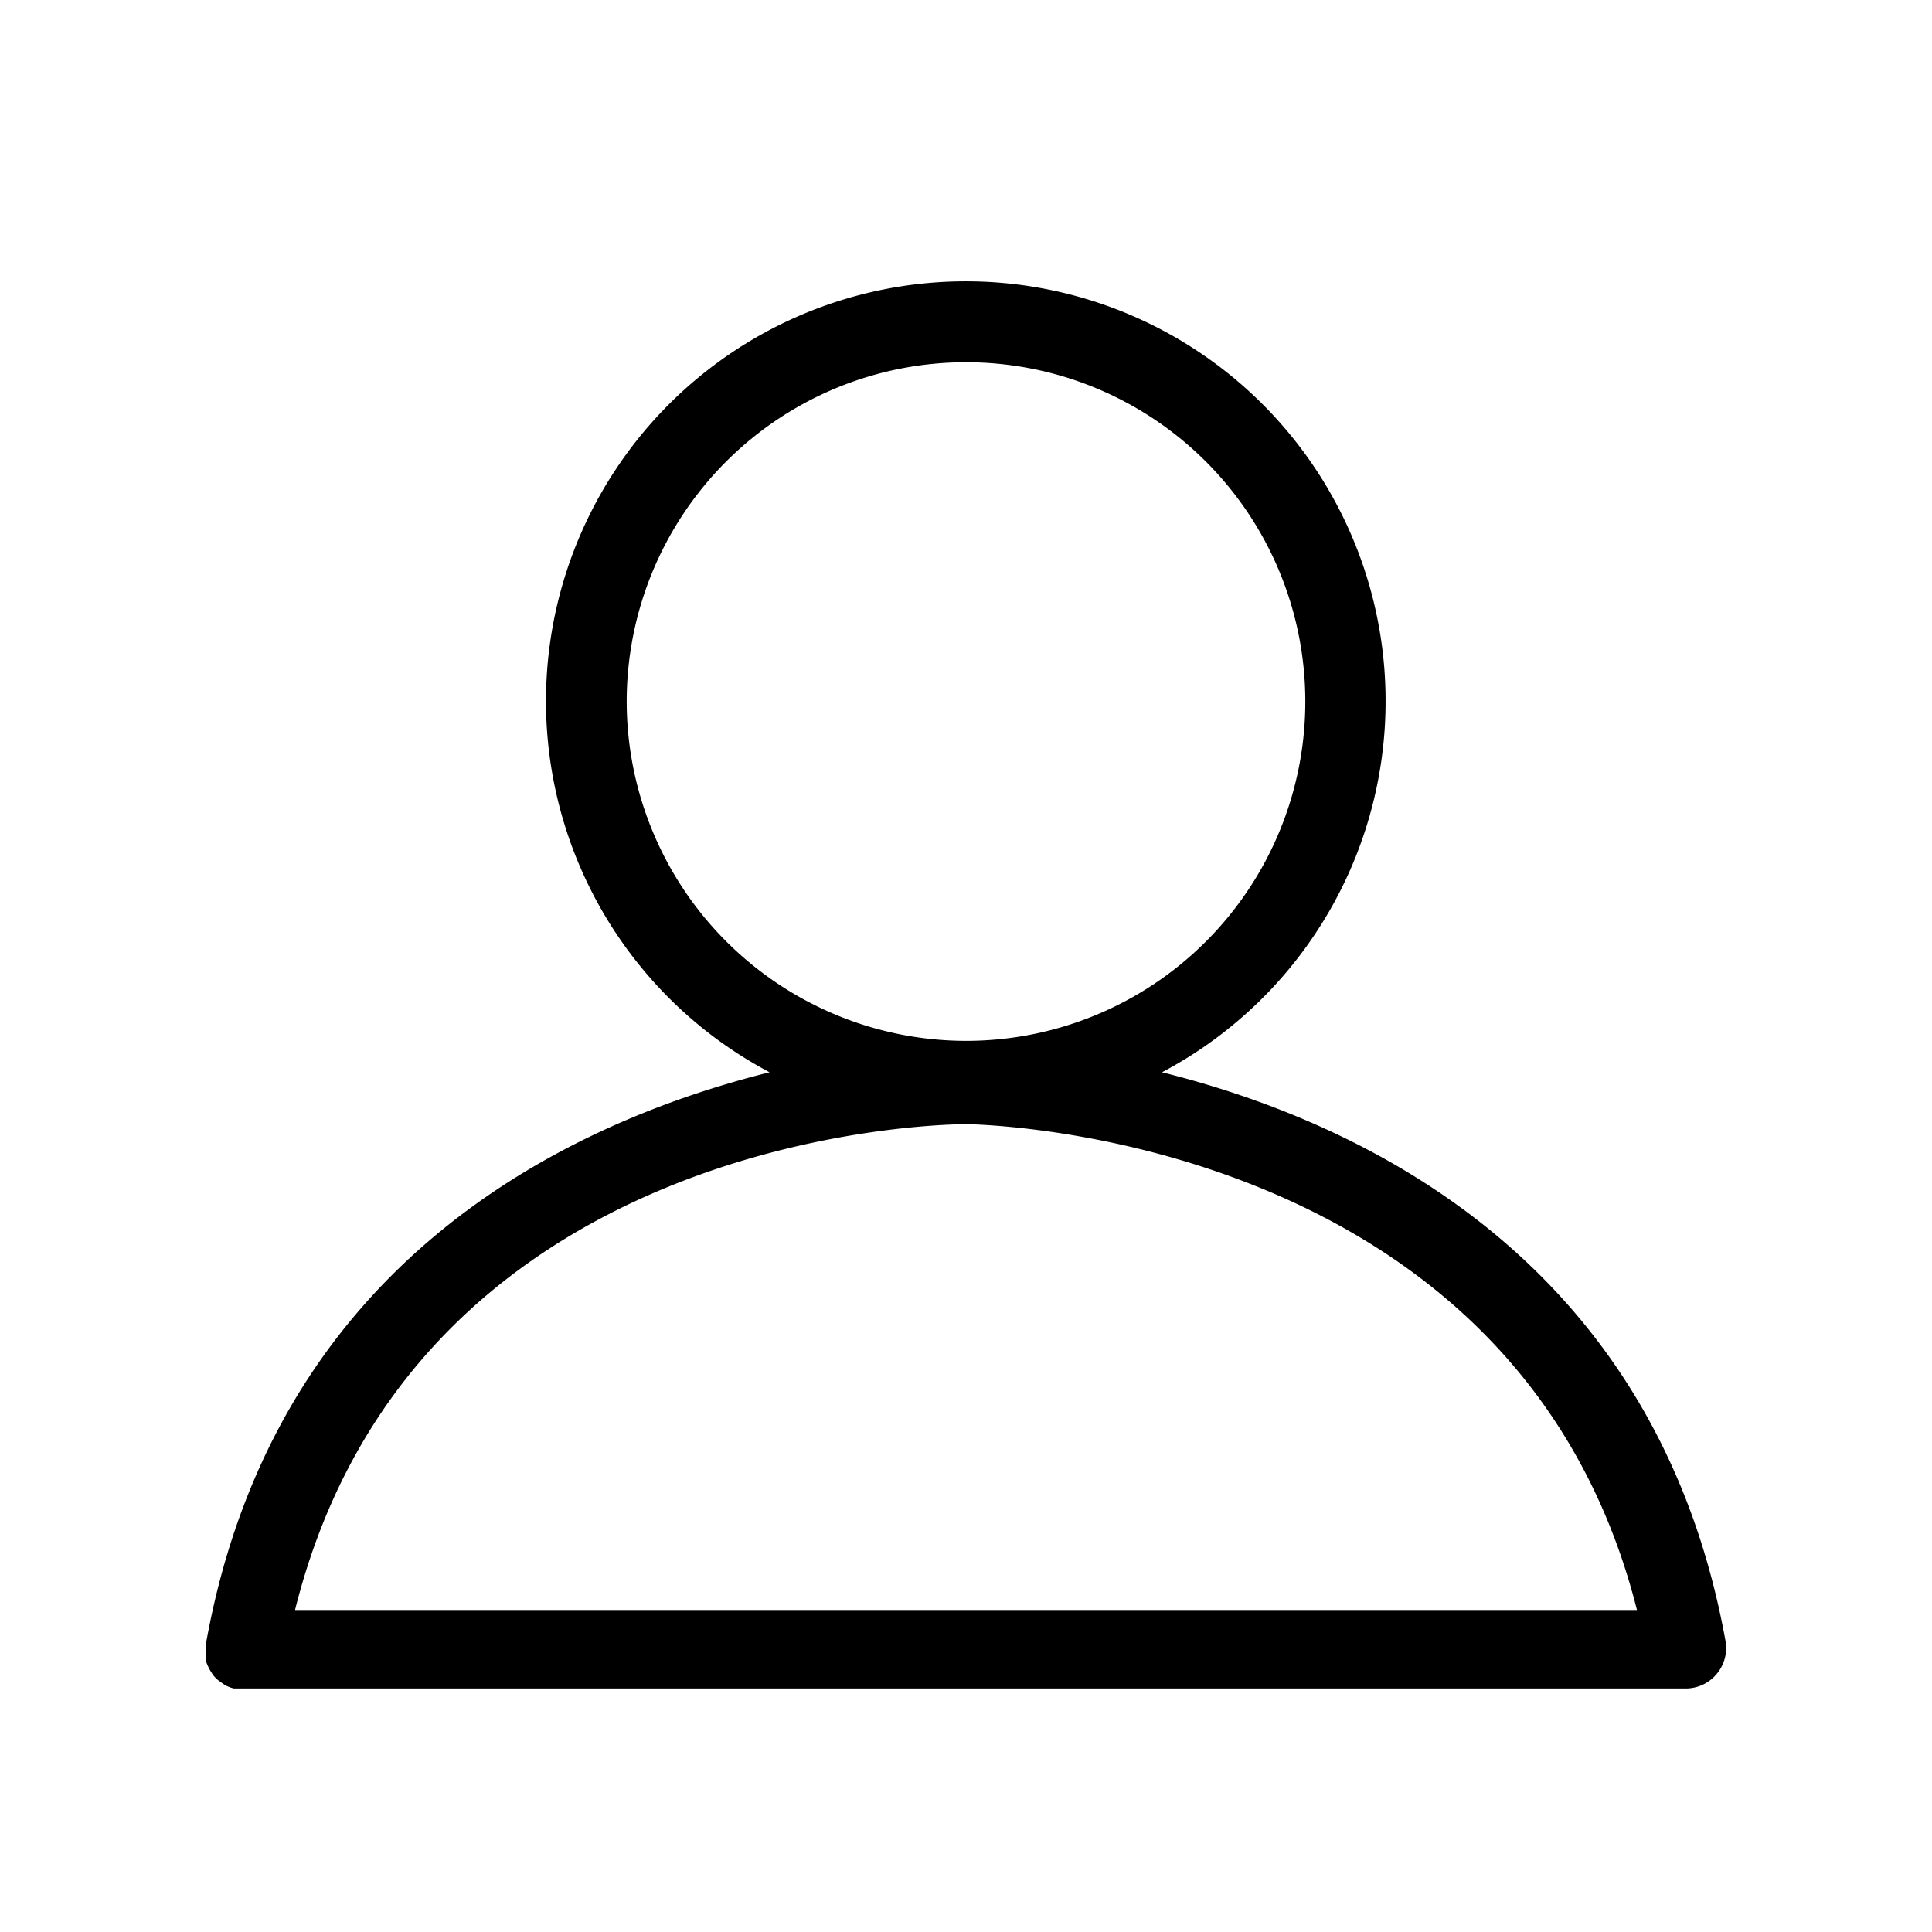 <svg xmlns="http://www.w3.org/2000/svg" viewBox="0 0 48 48"><title> account</title><g id="account"><path d="M28.87,26.64a10.43,10.43,0,1,0-9.75,0c-5,1.25-12.29,4.68-14,14.18,0,0,0,0,0,.08a.3.3,0,0,0,0,.1s0,.08,0,.13l0,.15a1.47,1.47,0,0,0,.1.22l.07.11a.73.73,0,0,0,.18.17l.11.08a.92.92,0,0,0,.23.09l.08,0h36a1,1,0,0,0,.76-.36,1,1,0,0,0,.22-.82C41.16,31.33,33.88,27.89,28.87,26.64Zm-13.3-9.21A8.43,8.43,0,1,1,24,25.86,8.44,8.44,0,0,1,15.57,17.43ZM7.33,40C10.28,28.19,23.22,27.93,24,27.93h0c.14,0,13.66.14,16.67,12.07Z"/></g></svg>